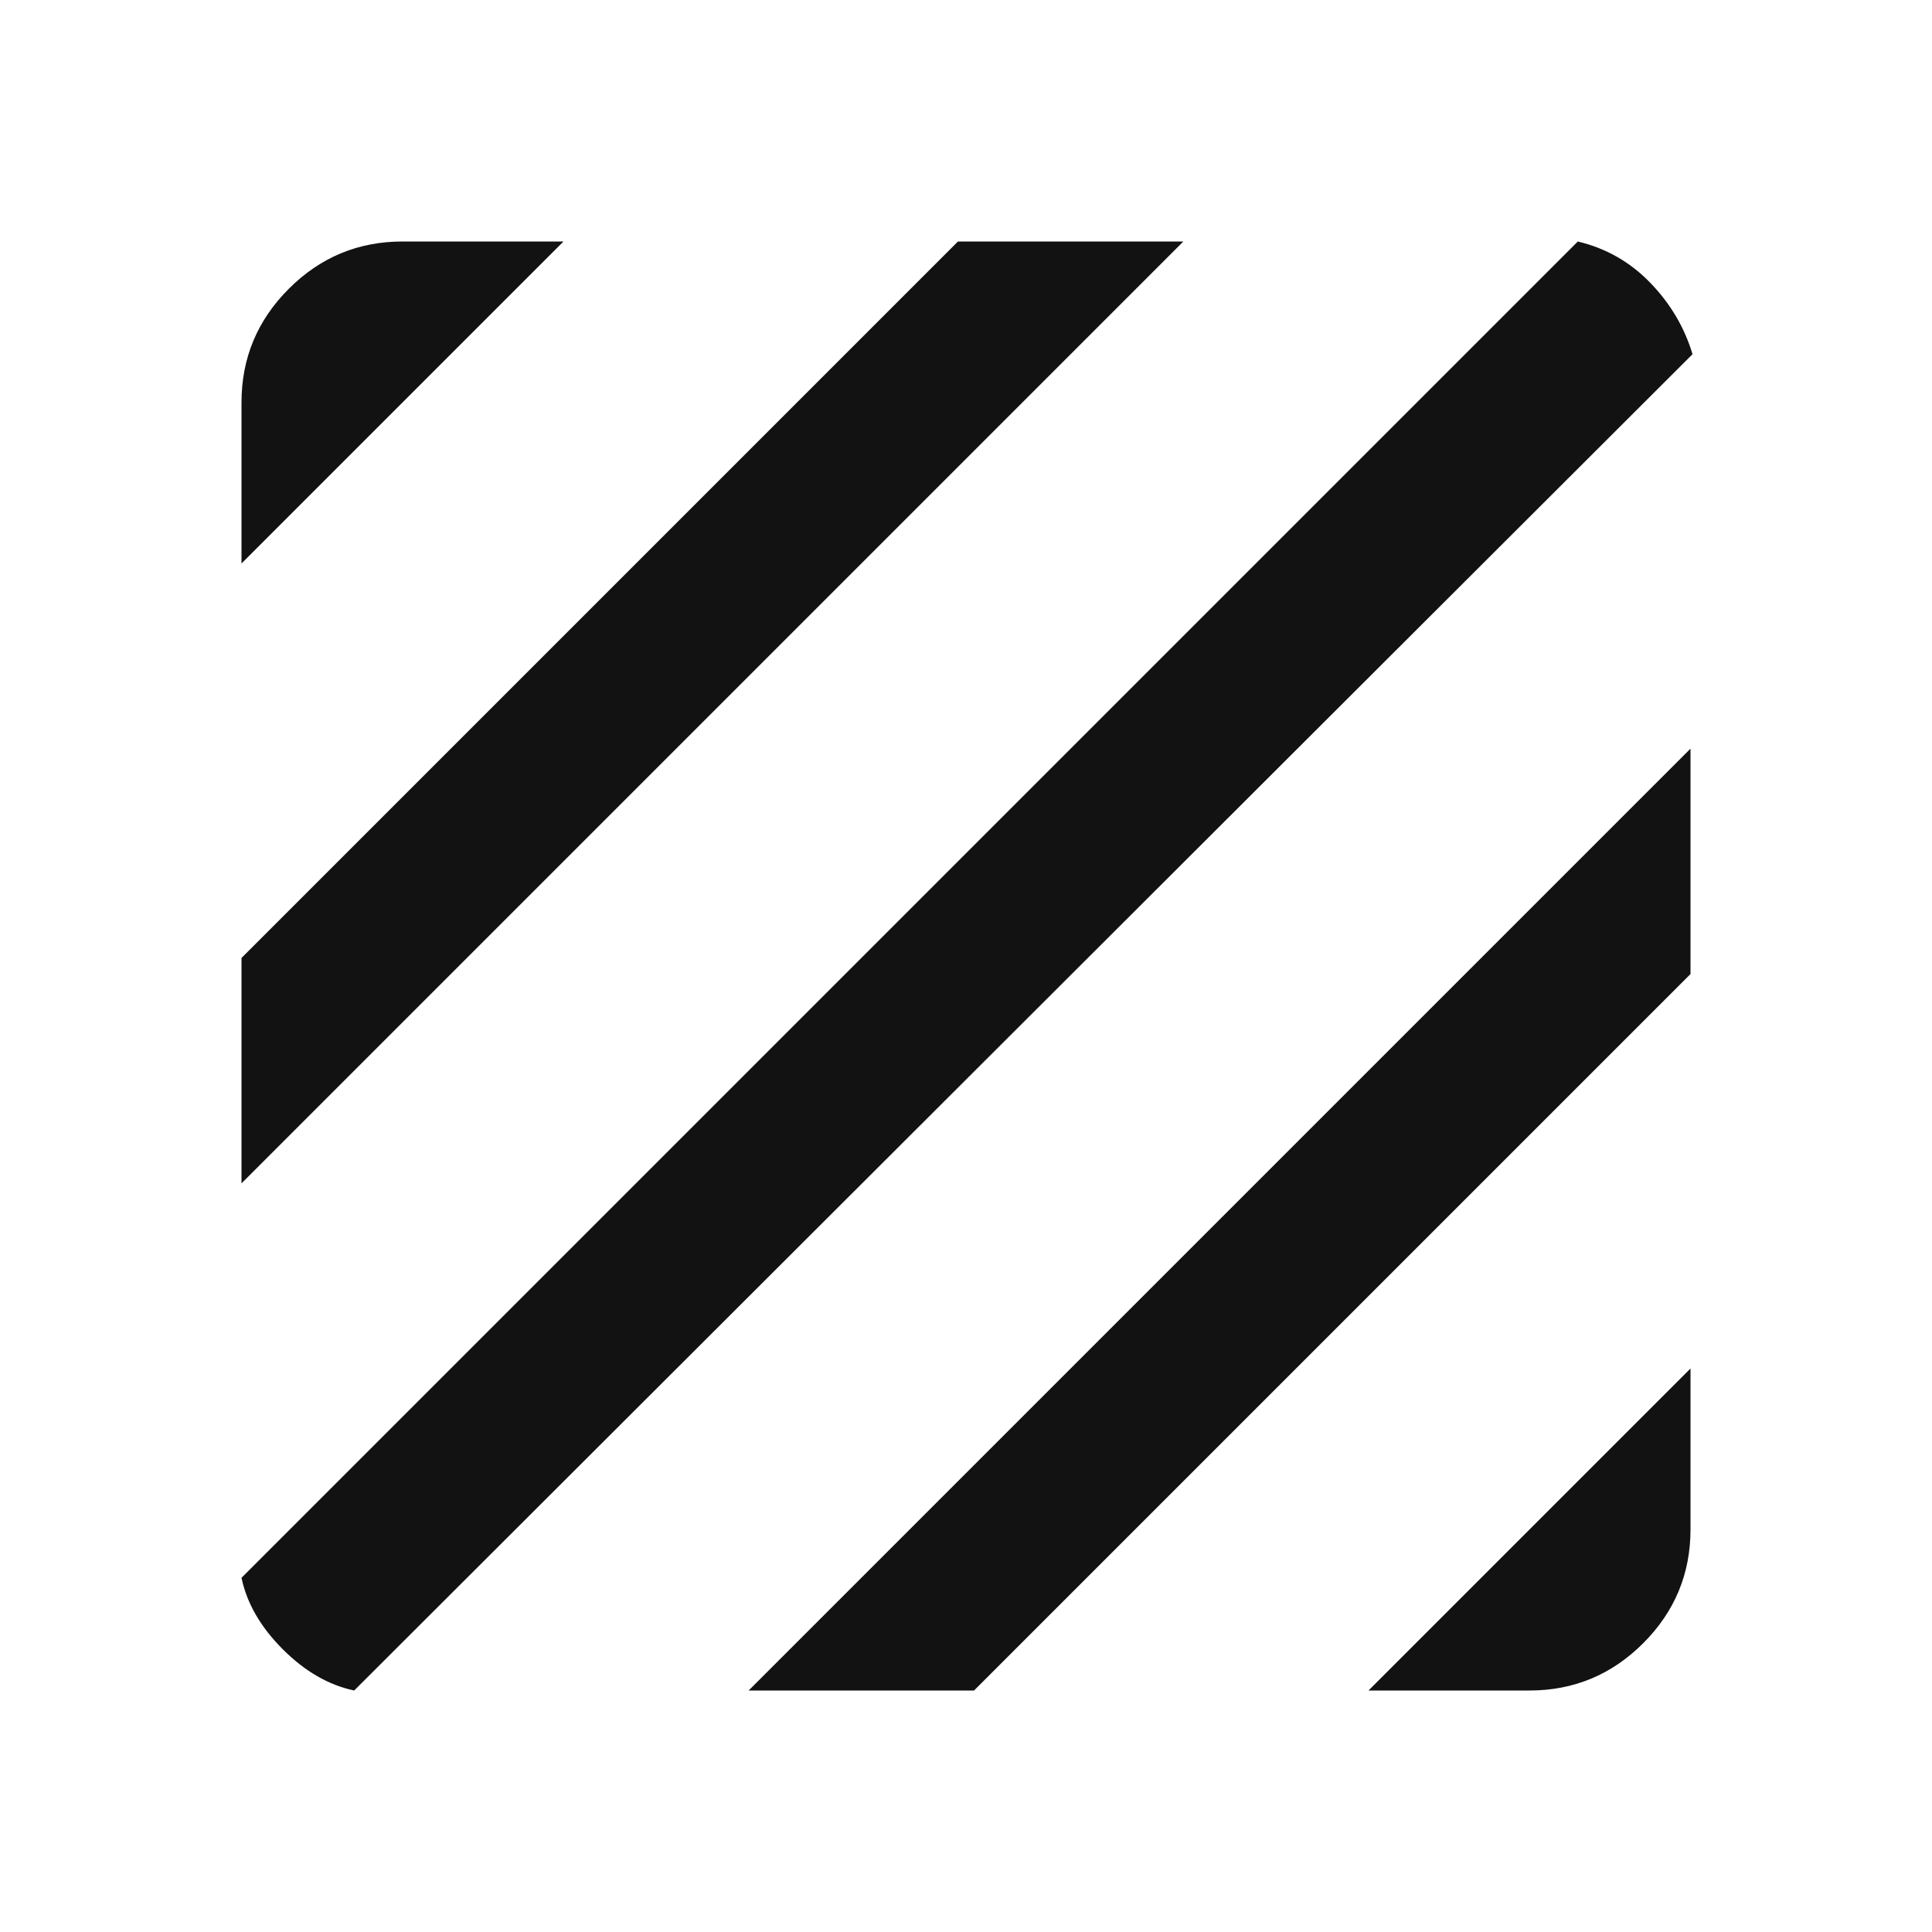 <svg xmlns="http://www.w3.org/2000/svg" height="24px" viewBox="0 -960 960 960" width="24px" fill="#121212"><path d="M176-120q-19-4-35.5-20.5T120-176l664-664q21 5 36 20.5t21 35.5L176-120Zm-56-252v-112l356-356h112L120-372Zm0-308v-80q0-33 23.5-56.5T200-840h80L120-680Zm560 560 160-160v80q0 33-23.5 56.5T760-120h-80Zm-308 0 468-468v112L484-120H372Z"/></svg>